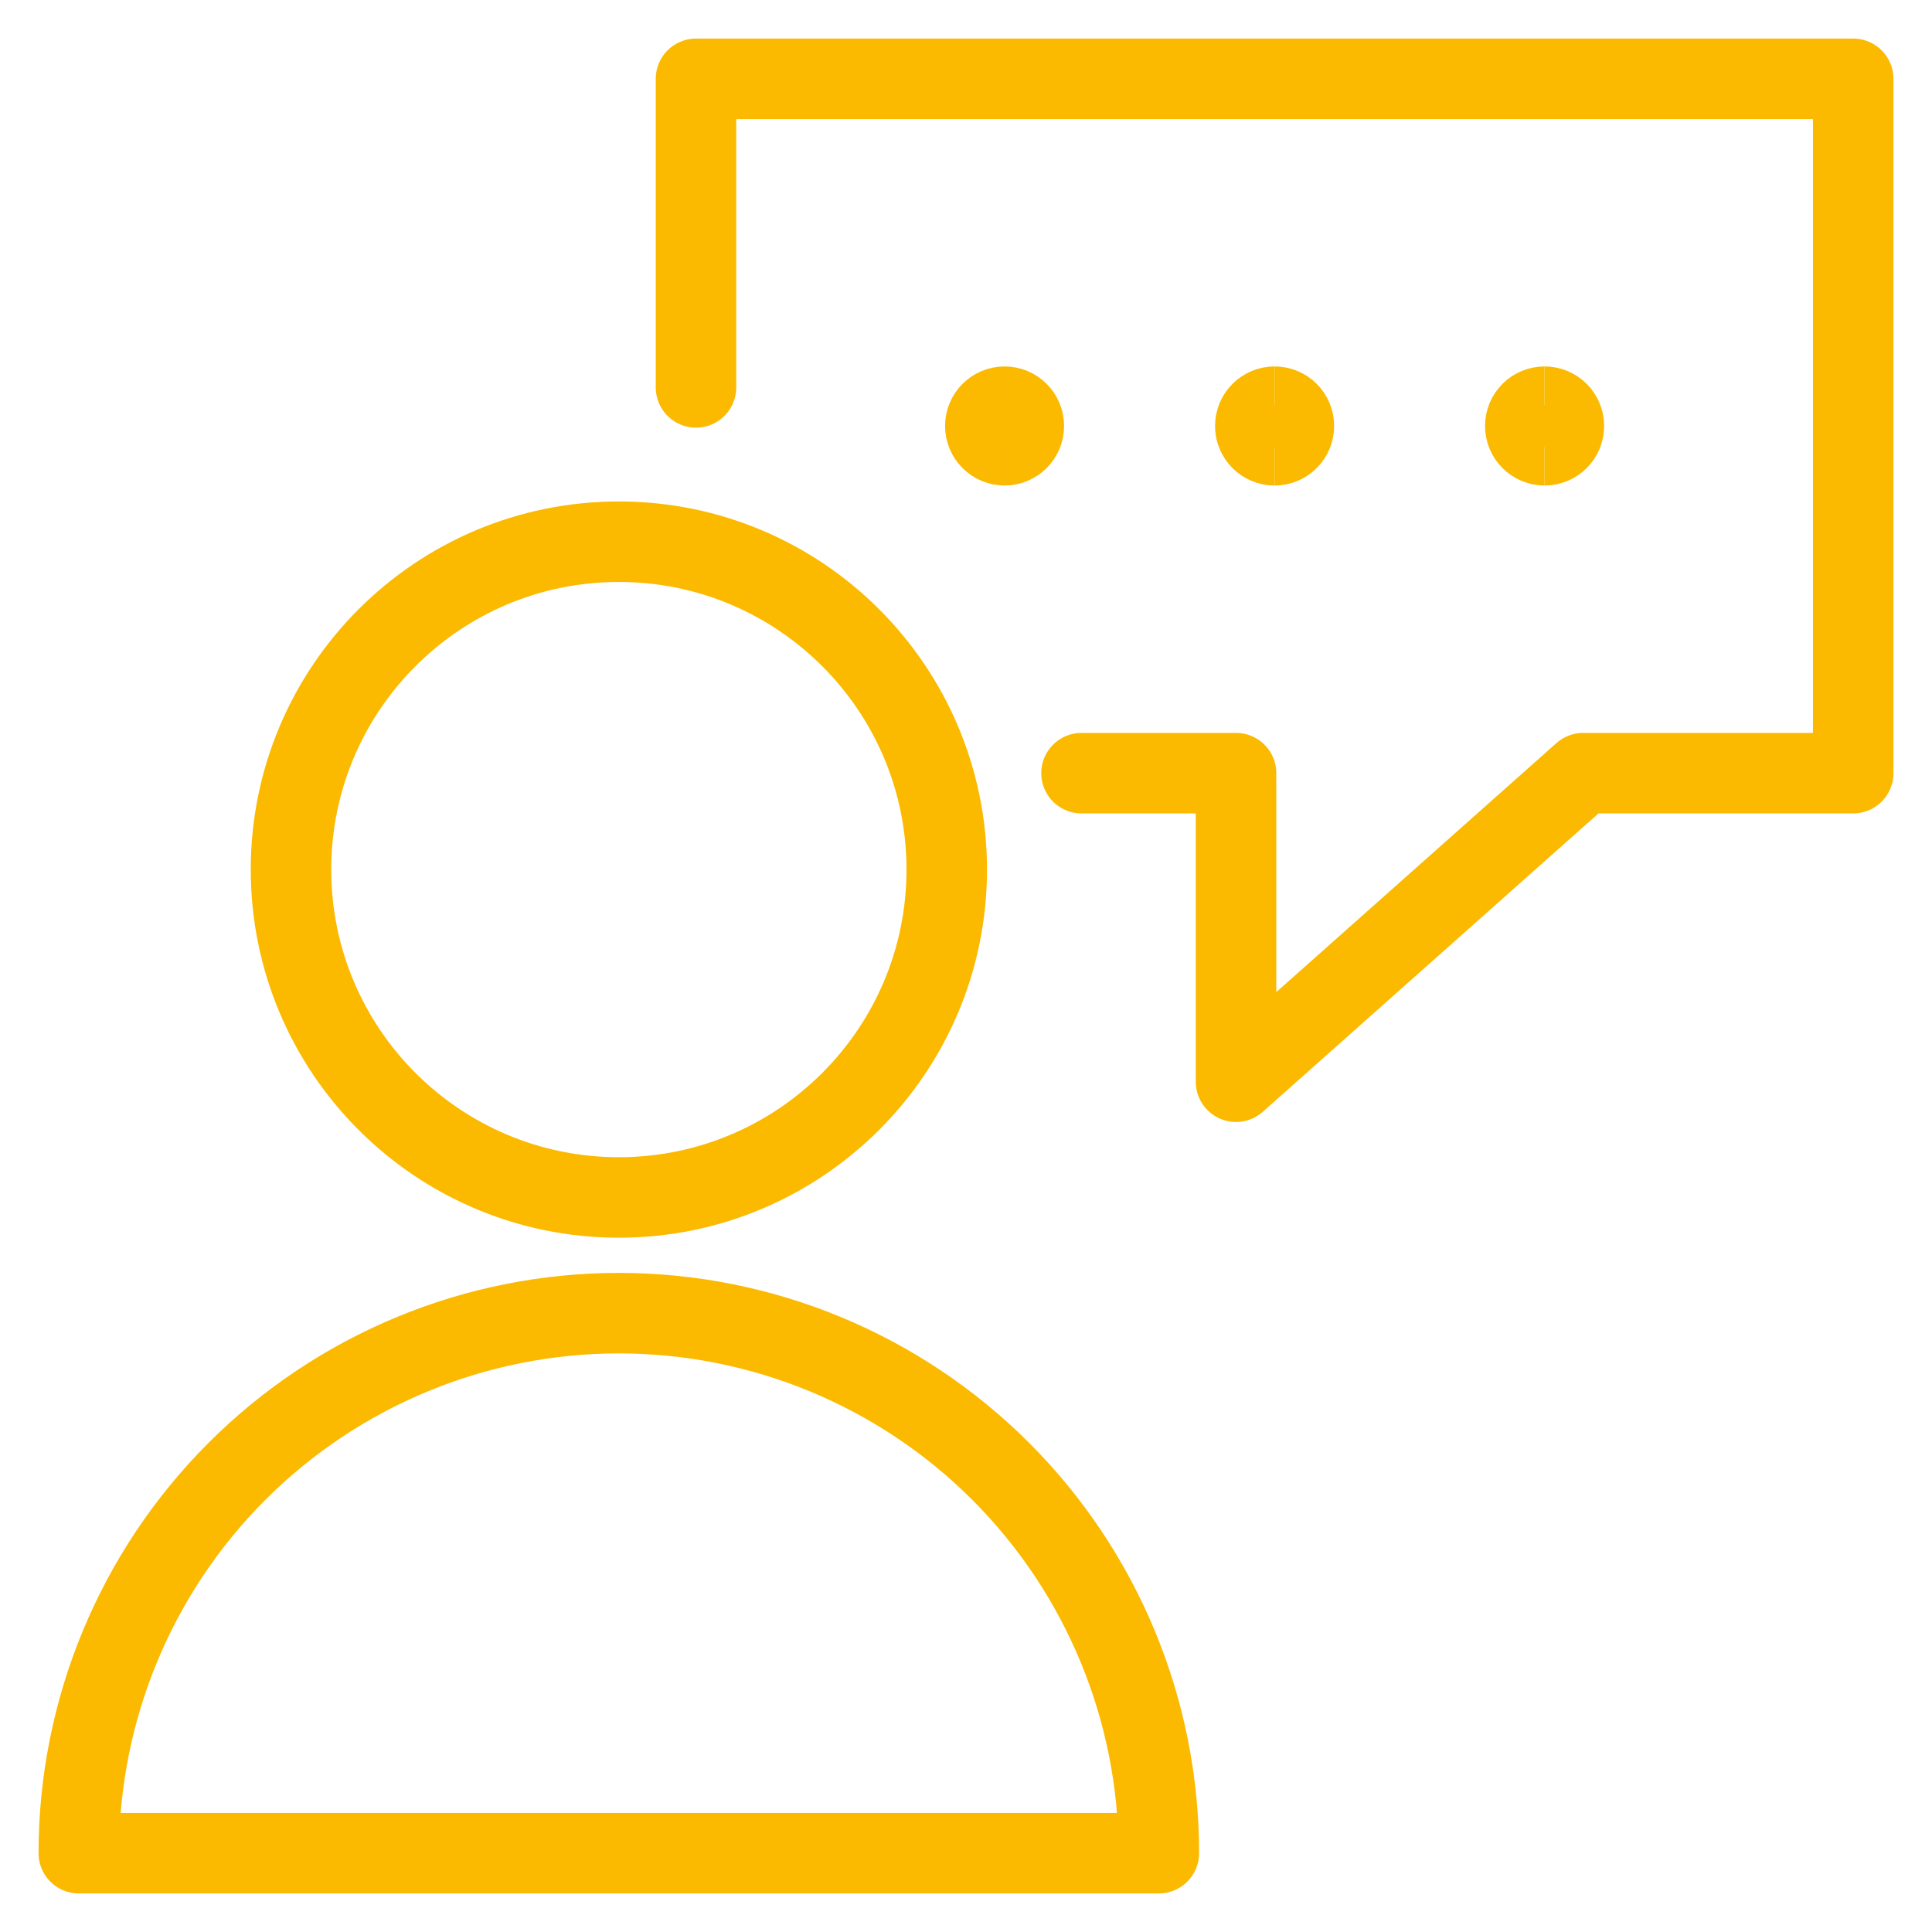 <svg width="60" height="60" viewBox="0 0 60 60" fill="none" xmlns="http://www.w3.org/2000/svg">
<path d="M19.219 37.188C24.843 37.188 29.402 32.629 29.402 27.005C29.402 21.382 24.843 16.823 19.219 16.823C13.596 16.823 9.037 21.382 9.037 27.005C9.037 32.629 13.596 37.188 19.219 37.188Z" stroke="#FBBA00" stroke-width="2.5" stroke-linecap="round" stroke-linejoin="round"/>
<path d="M2.447 57.552C2.447 53.104 4.214 48.838 7.359 45.693C10.505 42.548 14.77 40.781 19.218 40.781C23.666 40.781 27.932 42.548 31.077 45.693C34.222 48.838 35.989 53.104 35.989 57.552H2.447Z" stroke="#FBBA00" stroke-width="2.5" stroke-linecap="round" stroke-linejoin="round"/>
<path d="M33.587 24.011H38.386V33.594L49.167 24.011H57.553V2.448H21.615V12.031" stroke="#FBBA00" stroke-width="2.5" stroke-linecap="round" stroke-linejoin="round"/>
<path d="M31.199 13.828C30.868 13.828 30.6 13.56 30.6 13.229C30.6 12.898 30.868 12.63 31.199 12.63" stroke="#FBBA00" stroke-width="2.5"/>
<path d="M31.197 13.828C31.528 13.828 31.796 13.56 31.796 13.229C31.796 12.898 31.528 12.63 31.197 12.63" stroke="#FBBA00" stroke-width="2.5"/>
<path d="M39.583 13.828C39.252 13.828 38.984 13.56 38.984 13.229C38.984 12.898 39.252 12.63 39.583 12.63" stroke="#FBBA00" stroke-width="2.5"/>
<path d="M39.584 13.828C39.915 13.828 40.183 13.56 40.183 13.229C40.183 12.898 39.915 12.63 39.584 12.63" stroke="#FBBA00" stroke-width="2.5"/>
<path d="M47.968 13.828C47.637 13.828 47.369 13.56 47.369 13.229C47.369 12.898 47.637 12.63 47.968 12.63" stroke="#FBBA00" stroke-width="2.5"/>
<path d="M47.969 13.828C48.3 13.828 48.568 13.56 48.568 13.229C48.568 12.898 48.3 12.63 47.969 12.63" stroke="#FBBA00" stroke-width="2.5"/>
</svg>
